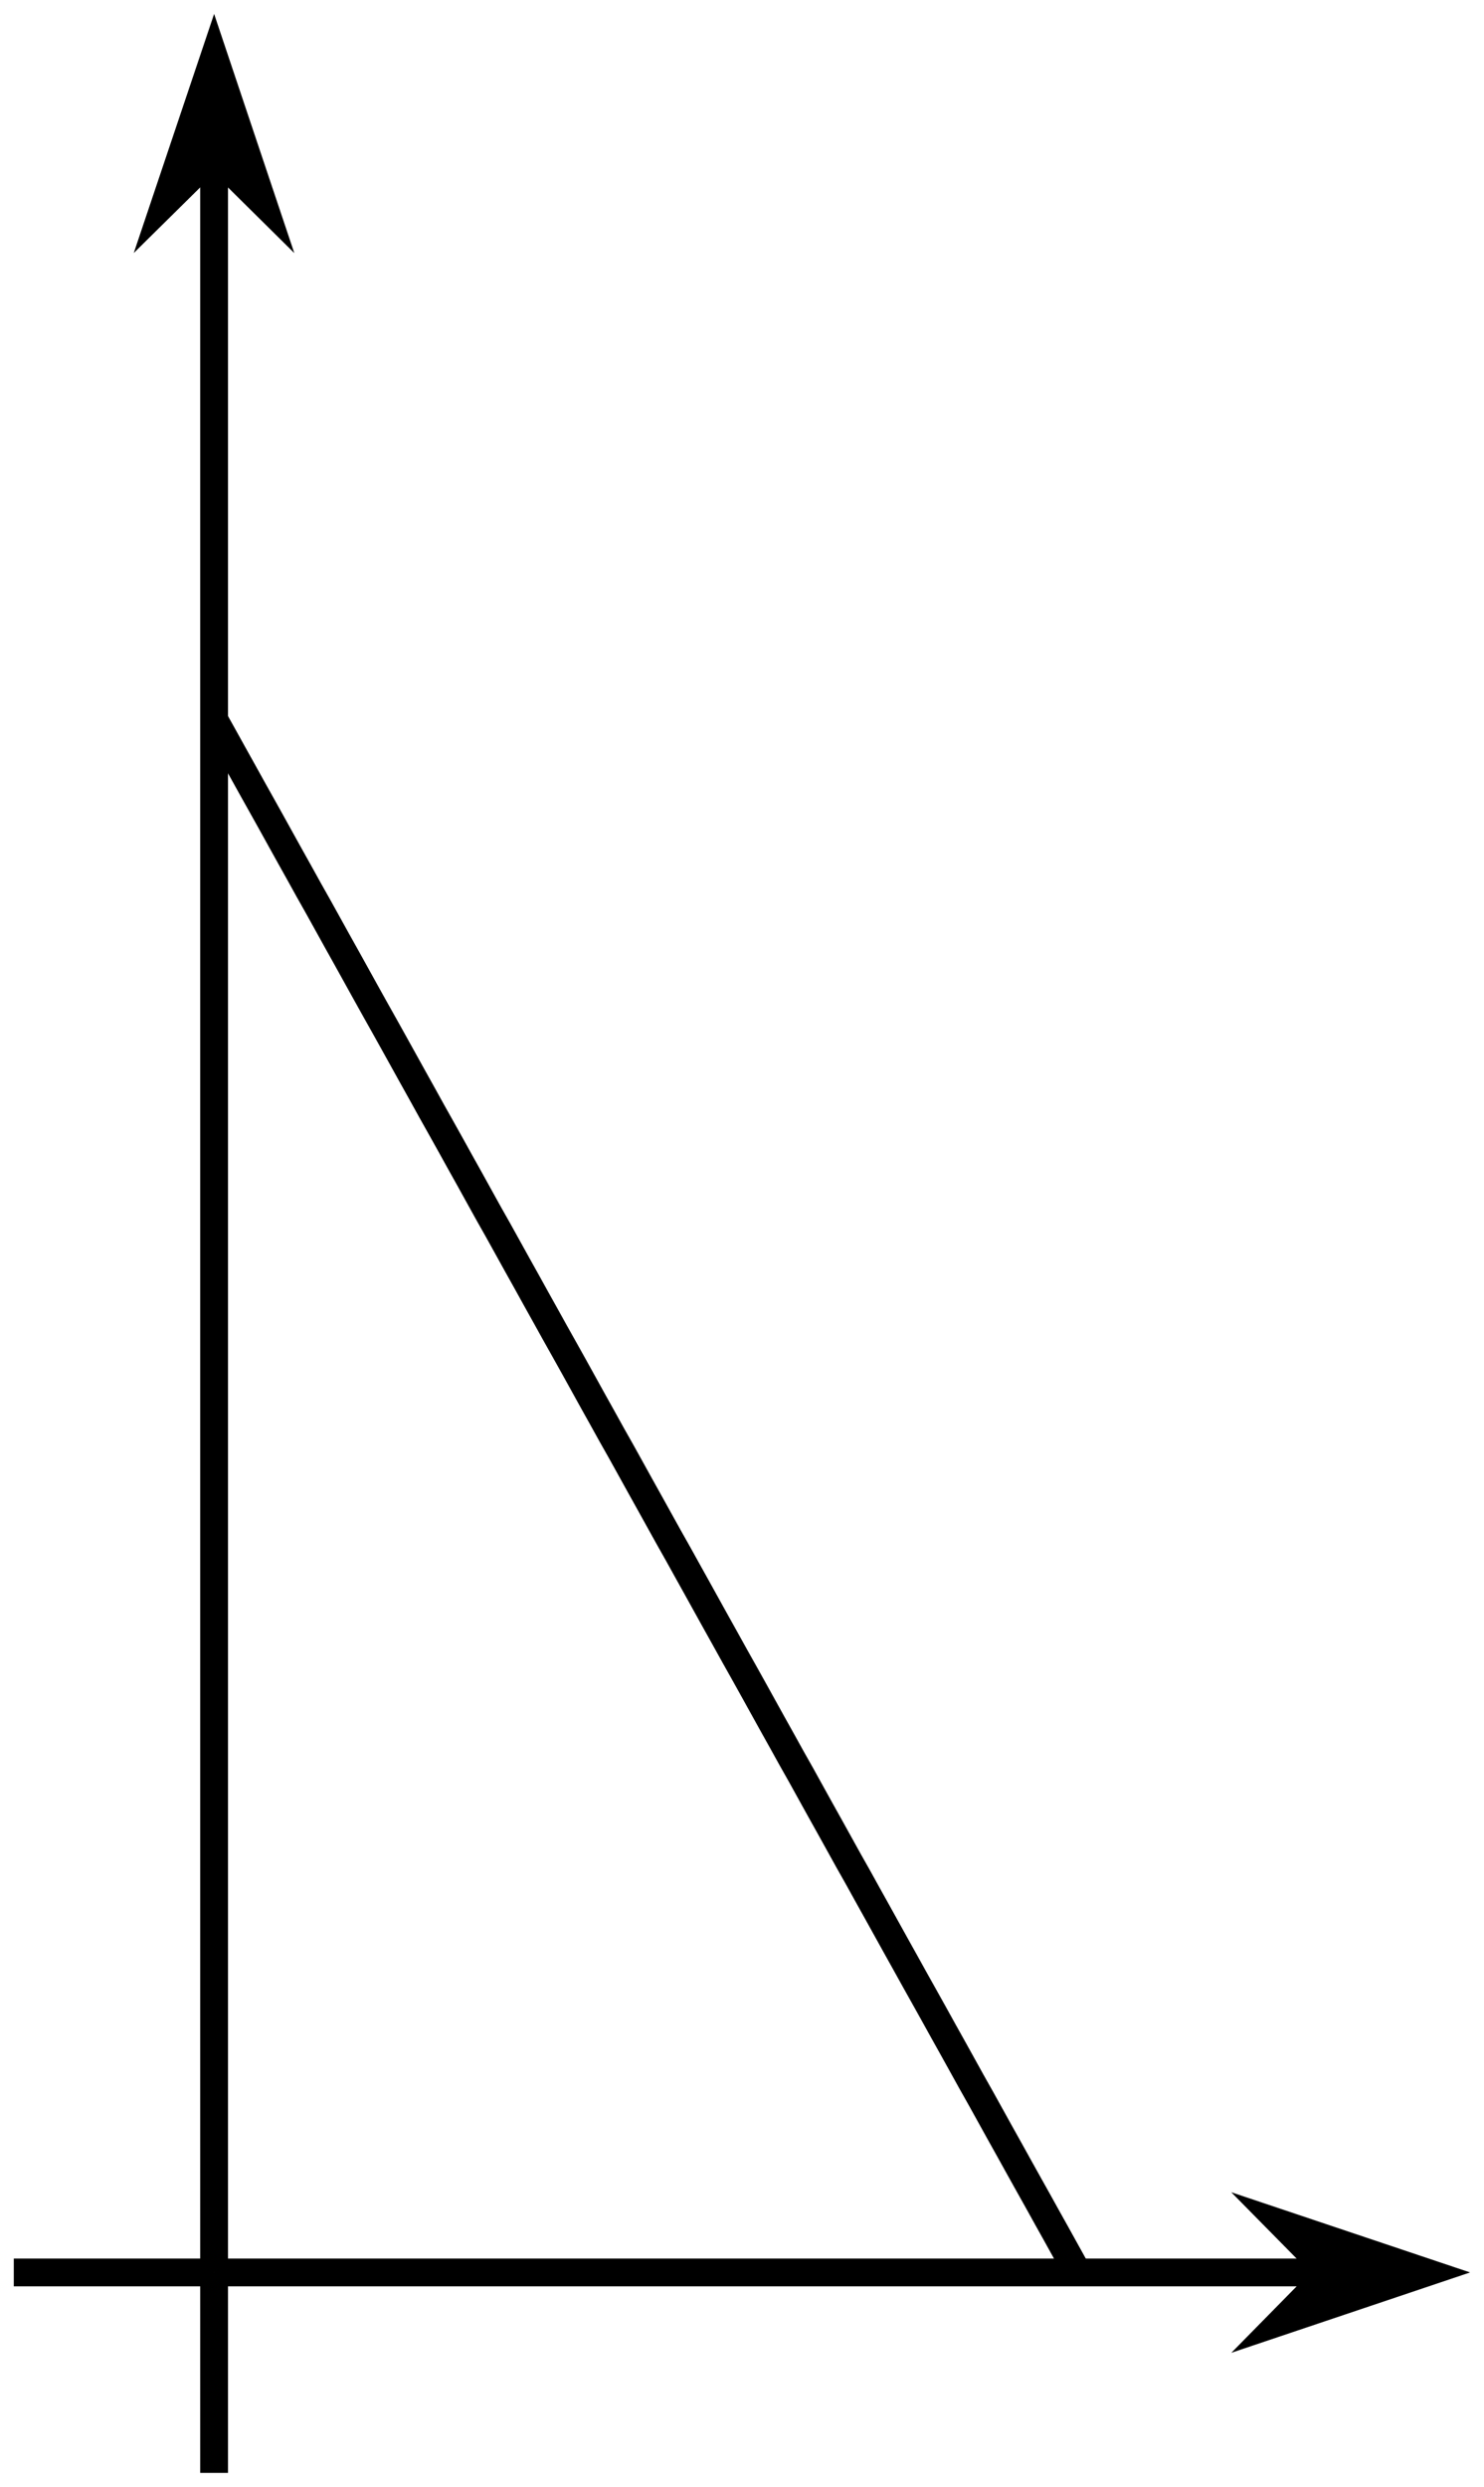 <?xml version='1.0' encoding='UTF-8'?>
<!-- This file was generated by dvisvgm 2.1.3 -->
<svg height='89.365pt' version='1.1' viewBox='-72 -72 53.364 89.365' width='53.364pt' xmlns='http://www.w3.org/2000/svg' xmlns:xlink='http://www.w3.org/1999/xlink'>
<defs>
<clipPath id='clip1'>
<path d='M-64.301 9.664H-19.133V-71.504H-64.301Z'/>
</clipPath>
</defs>
<g id='page1'>
<path d='M-64.301 9.664H-24.426' fill='none' stroke='#000000' stroke-linejoin='bevel' stroke-miterlimit='10.037' stroke-width='1'/>
<path d='M-20.707 9.664L-25.898 7.922L-24.18 9.664L-25.898 11.41Z'/>
<path d='M-20.707 9.664L-25.898 7.922L-24.18 9.664L-25.898 11.41Z' fill='none' stroke='#000000' stroke-miterlimit='10.037' stroke-width='1'/>
<path d='M-64.301 9.664V-66.211' fill='none' stroke='#000000' stroke-linejoin='bevel' stroke-miterlimit='10.037' stroke-width='1'/>
<path d='M-64.301 -69.93L-66.047 -64.738L-64.301 -66.461L-62.559 -64.738Z'/>
<path d='M-64.301 -69.93L-66.047 -64.738L-64.301 -66.461L-62.559 -64.738Z' fill='none' stroke='#000000' stroke-miterlimit='10.037' stroke-width='1'/>
<path clip-path='url(#clip1)' d='M-64.301 -46.136L-63.961 -45.527L-63.621 -44.914L-63.281 -44.304L-62.941 -43.691L-62.598 -43.078L-62.258 -42.469L-61.918 -41.855L-61.578 -41.242L-61.238 -40.633L-60.898 -40.019L-60.555 -39.41L-60.215 -38.797L-59.875 -38.183L-59.535 -37.574L-59.195 -36.961L-58.855 -36.347L-58.516 -35.738L-58.172 -35.125L-57.832 -34.515L-57.492 -33.902L-57.152 -33.289L-56.812 -32.679L-56.473 -32.066L-56.129 -31.453L-55.789 -30.844L-55.449 -30.23L-55.109 -29.621L-54.77 -29.008L-54.43 -28.394L-54.086 -27.785L-53.746 -27.172L-53.406 -26.558L-53.066 -25.949L-52.727 -25.336L-52.387 -24.726L-52.047 -24.113L-51.703 -23.5L-51.363 -22.891L-51.023 -22.277L-50.684 -21.664L-50.344 -21.055L-50.004 -20.441L-49.66 -19.832L-49.32 -19.219L-48.98 -18.605L-48.641 -17.996L-48.301 -17.383L-47.961 -16.77L-47.617 -16.16L-47.277 -15.547L-46.938 -14.938L-46.598 -14.324L-46.258 -13.711L-45.918 -13.101L-45.578 -12.488L-45.234 -11.875L-44.895 -11.266L-44.555 -10.652L-44.215 -10.039L-43.875 -9.43L-43.535 -8.816L-43.191 -8.207L-42.852 -7.594L-42.512 -6.98L-42.172 -6.371L-41.832 -5.758L-41.492 -5.144L-41.148 -4.535L-40.809 -3.922L-40.469 -3.312L-40.129 -2.699L-39.789 -2.086L-39.449 -1.476L-39.109 -0.863L-38.766 -0.25L-38.426 0.359L-38.086 0.973L-37.746 1.582L-37.406 2.195L-37.066 2.809L-36.723 3.418L-36.383 4.031L-36.043 4.645L-35.703 5.254L-35.363 5.867L-35.023 6.477L-34.68 7.09L-34.34 7.703L-34 8.312L-33.66 8.926L-33.32 9.539L-32.98 10.149L-32.641 10.762L-32.297 11.371L-31.957 11.984L-31.617 12.598L-31.277 13.207L-30.938 13.82L-30.598 14.434L-30.254 15.043L-29.914 15.656L-29.574 16.266L-29.234 16.879L-28.895 17.492L-28.555 18.102L-28.211 18.715L-27.871 19.328L-27.531 19.938L-27.191 20.551L-26.852 21.16L-26.512 21.773L-26.172 22.387L-25.828 22.996L-25.488 23.609L-25.148 24.223L-24.808 24.832L-24.469 25.445L-24.129 26.055L-23.785 26.668L-23.445 27.281L-23.105 27.891L-22.766 28.504L-22.426 29.117L-22.086 29.727L-21.742 30.34L-21.402 30.949L-21.062 31.562L-20.723 32.176L-20.383 32.785L-20.043 33.398L-19.703 34.012L-19.359 34.621L-19.02 35.234L-18.68 35.844L-18.34 36.457L-18 37.07L-17.66 37.68L-17.316 38.293L-16.977 38.906L-16.637 39.516L-16.297 40.129L-15.957 40.738L-15.617 41.352L-15.273 41.965L-14.934 42.574L-14.594 43.188L-14.254 43.801L-13.914 44.41L-13.574 45.023L-13.234 45.633L-12.891 46.246L-12.551 46.859L-12.211 47.469L-11.871 48.082L-11.531 48.695L-11.191 49.305L-10.848 49.918L-10.508 50.527L-10.168 51.141L-9.828 51.754L-9.488 52.363L-9.148 52.977L-8.805 53.59L-8.465 54.199L-8.125 54.812L-7.785 55.422L-7.445 56.035L-7.105 56.648L-6.766 57.258L-6.422 57.871L-6.082 58.484L-5.742 59.094L-5.402 59.707L-5.062 60.316L-4.723 60.93L-4.379 61.543L-4.039 62.152L-3.699 62.766L-3.359 63.379L-3.019 63.988L-2.68 64.602L-2.336 65.211L-1.996 65.824L-1.656 66.438L-1.316 67.047L-0.977 67.66L-0.637 68.273L-0.297 68.883L0.047 69.496L0.387 70.106L0.727 70.719L1.067 71.332L1.406 71.942L1.746 72.555L2.09 73.168L2.43 73.777L2.77 74.391L3.109 75.004L3.449 75.613' fill='none' stroke='#000000' stroke-linejoin='bevel' stroke-miterlimit='10.037' stroke-width='1'/>
<path d='M-64.301 16.867V9.664' fill='none' stroke='#000000' stroke-linejoin='bevel' stroke-miterlimit='10.037' stroke-width='1'/>
<path d='M-71.504 9.664H-64.301' fill='none' stroke='#000000' stroke-linejoin='bevel' stroke-miterlimit='10.037' stroke-width='1'/>
</g>
</svg>